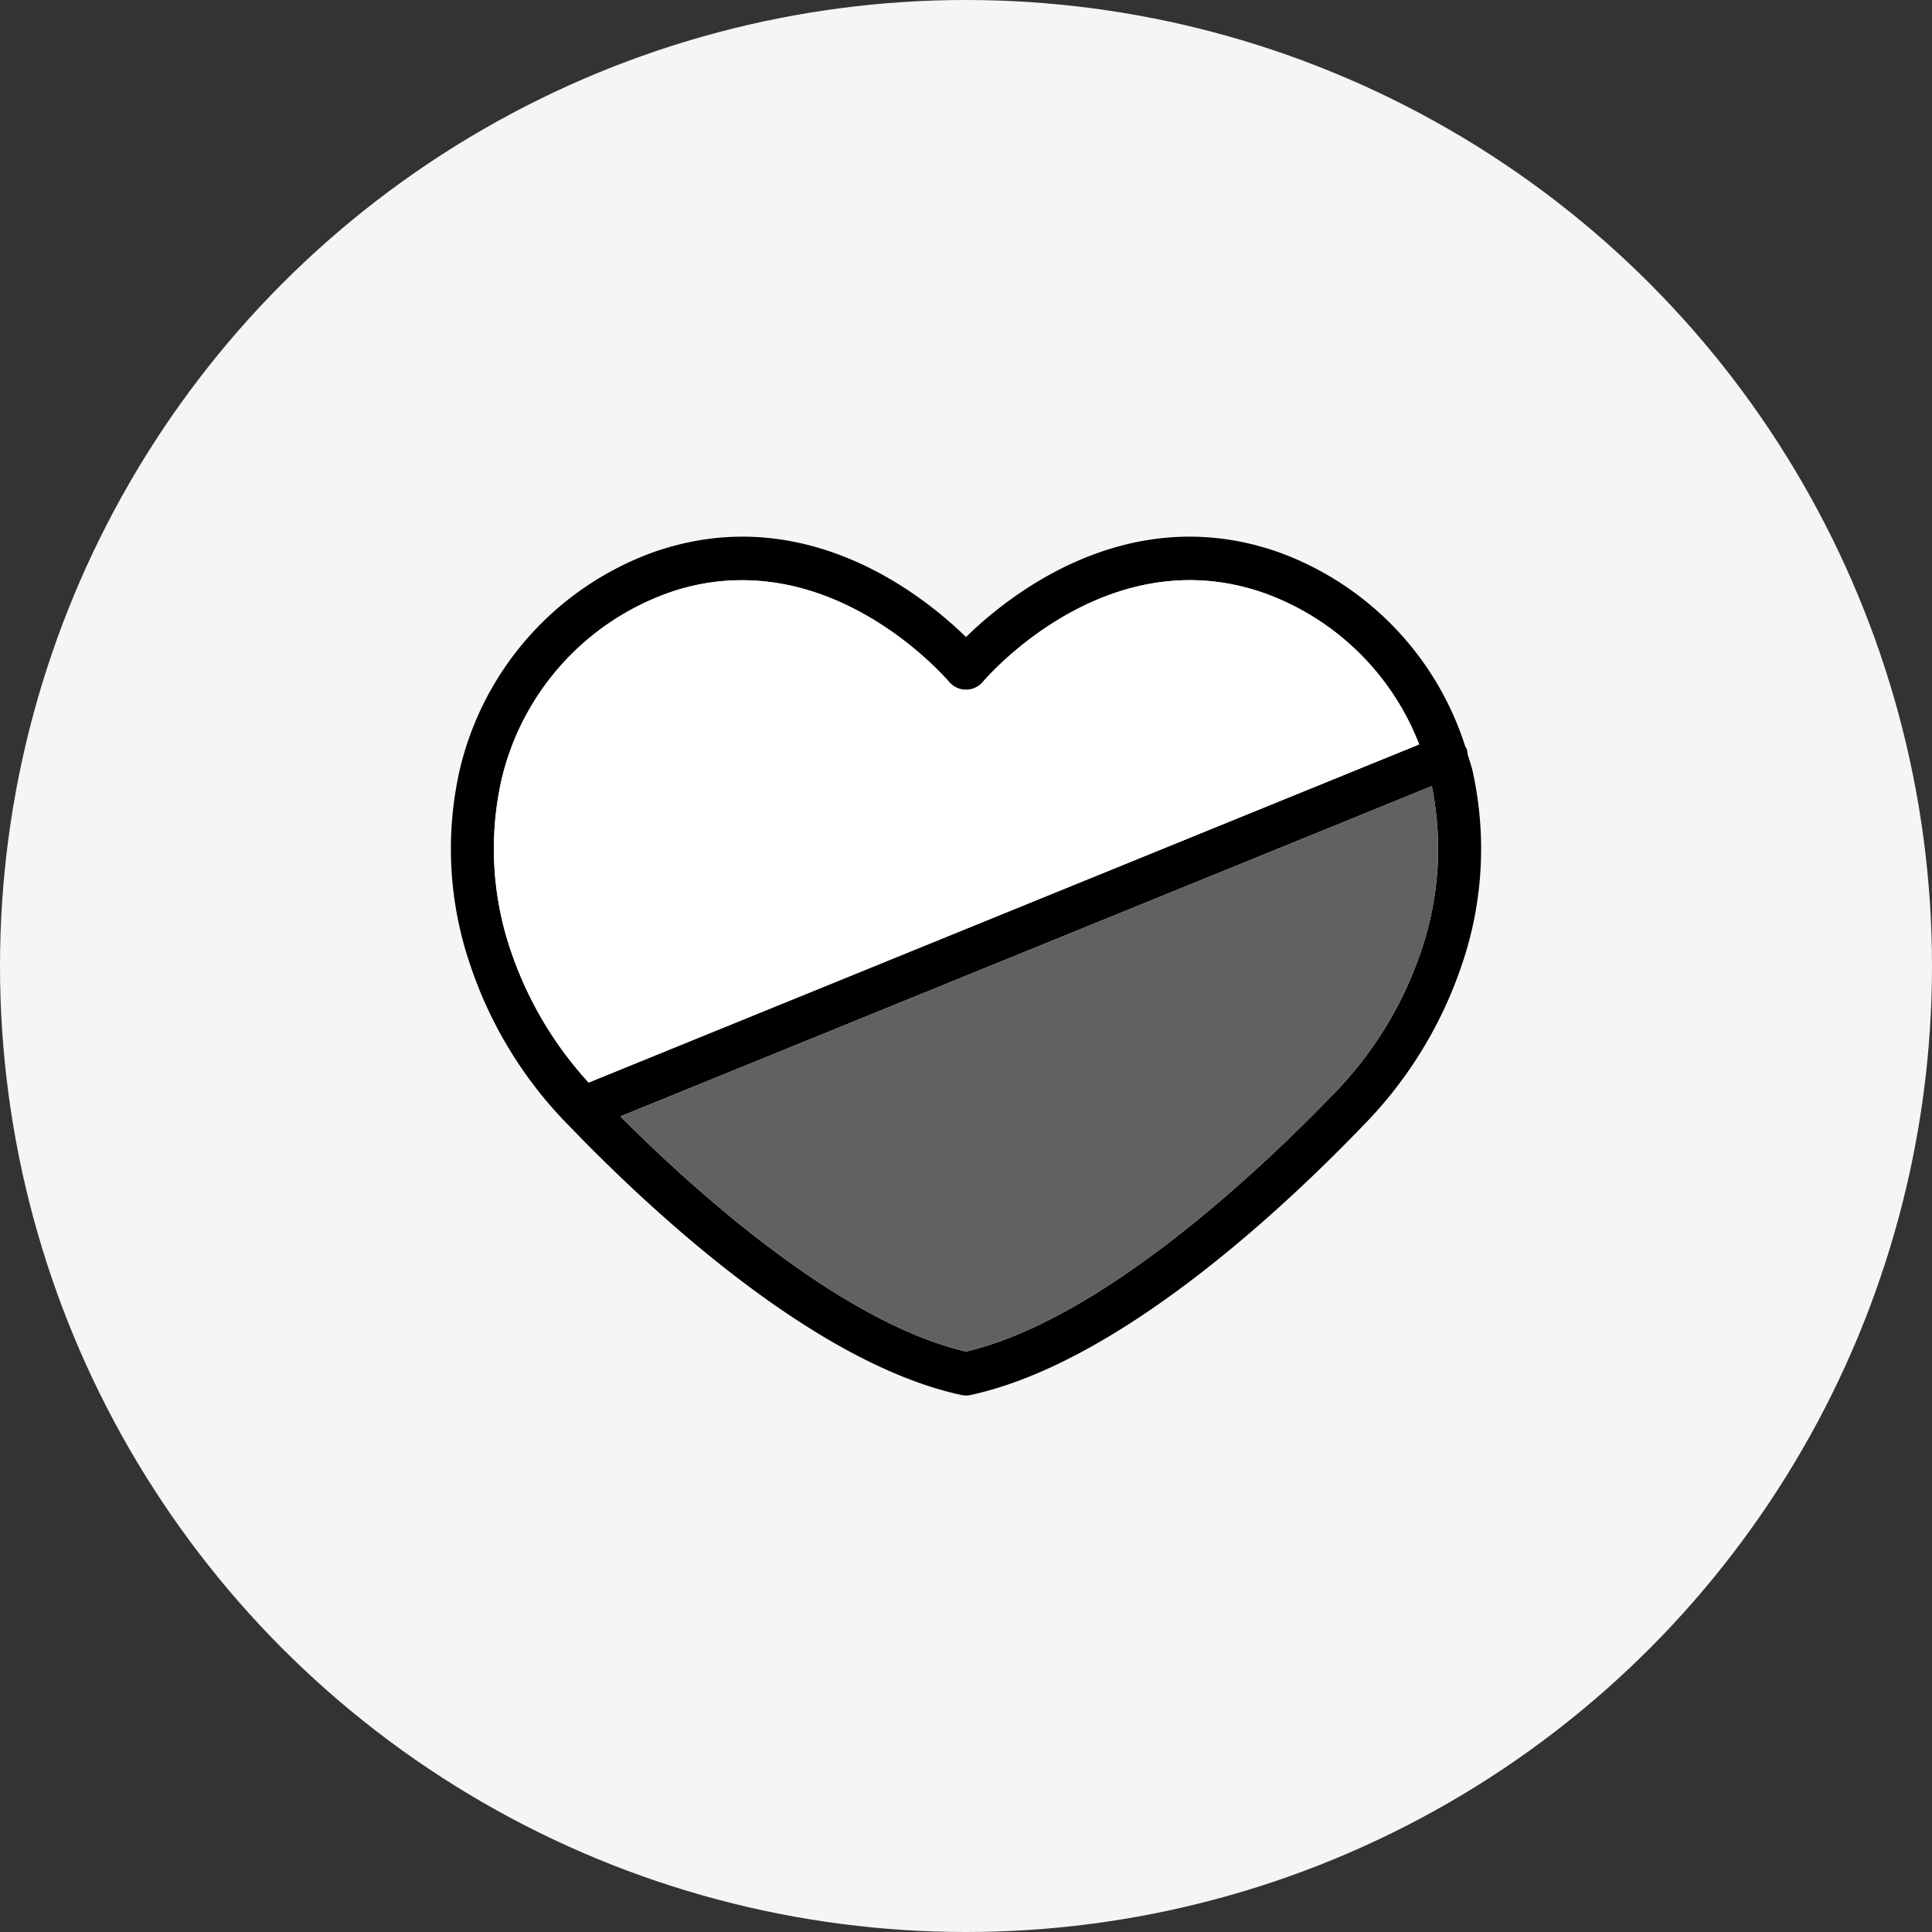 <svg xmlns="http://www.w3.org/2000/svg" xmlns:xlink="http://www.w3.org/1999/xlink" width="90" height="90" viewBox="0 0 90 90">
  <rect x="0" y="0" width="90" height="90" fill="#333333" stroke="none"/>
  <defs>
    <clipPath id="clip-black_heart">
      <rect width="90" height="90"/>
    </clipPath>
  </defs>
  <g id="black_heart" data-name="black heart" clip-path="url(#clip-black_heart)">
    <g id="Group_3131" data-name="Group 3131" transform="translate(-985 -3694)">
      <circle id="Ellipse_10" data-name="Ellipse 10" cx="45" cy="45" r="45" transform="translate(985 3694)" fill="#f5f5f5"/>
      <g id="Group_3874" data-name="Group 3874" transform="translate(3899.54 3865.244)">
        <path id="Path_9405" data-name="Path 9405" d="M-2845.941-135.323c-.06-.273-.16-.526-.23-.789a1.114,1.114,0,0,0-.05-.262.652.652,0,0,0-.06-.091,14.209,14.209,0,0,0-8.689-9.053c-7.03-2.476-12.6,2.02-14.57,3.95-1.97-1.93-7.54-6.426-14.569-3.95a14.239,14.239,0,0,0-9.03,10.2,16.7,16.7,0,0,0,.51,9.043,19.391,19.391,0,0,0,4.61,7.487c3.9,4.051,11.459,11.064,18.269,12.529a.749.749,0,0,0,.21.02.748.748,0,0,0,.21-.02c6.8-1.465,14.37-8.478,18.269-12.529a19.6,19.6,0,0,0,4.61-7.487A16.7,16.7,0,0,0-2845.941-135.323Zm-44.788,8.416a14.713,14.713,0,0,1-.46-7.962,12.192,12.192,0,0,1,7.74-8.74,10.228,10.228,0,0,1,3.479-.606c5.55,0,9.47,4.537,9.67,4.769a1.032,1.032,0,0,0,1.52,0c.23-.283,5.83-6.749,13.15-4.163a12.145,12.145,0,0,1,7.2,7.043l-38.688,15.752A17.3,17.3,0,0,1-2890.729-126.907Zm42.378,0a17.48,17.48,0,0,1-4.14,6.7c-2.989,3.1-10.569,10.407-17.049,11.923-5.88-1.374-12.67-7.517-16.1-10.953l37.8-15.388A14.748,14.748,0,0,1-2848.351-126.907Z"/>
        <path id="Path_9406" data-name="Path 9406" d="M-2848.351-126.907a17.48,17.48,0,0,1-4.14,6.7c-2.989,3.1-10.569,10.407-17.049,11.923-5.88-1.374-12.67-7.517-16.1-10.953l37.8-15.388A14.748,14.748,0,0,1-2848.351-126.907Z" fill="#616161"/>
        <path id="Path_9407" data-name="Path 9407" d="M-2848.431-136.566l-38.688,15.752a17.3,17.3,0,0,1-3.61-6.093,14.713,14.713,0,0,1-.46-7.962,12.192,12.192,0,0,1,7.74-8.74,10.228,10.228,0,0,1,3.479-.606c5.55,0,9.47,4.537,9.67,4.769a1.032,1.032,0,0,0,1.52,0c.23-.283,5.83-6.749,13.15-4.163A12.145,12.145,0,0,1-2848.431-136.566Z" fill="#fff"/>
      </g>
    </g>
  </g>
</svg>
